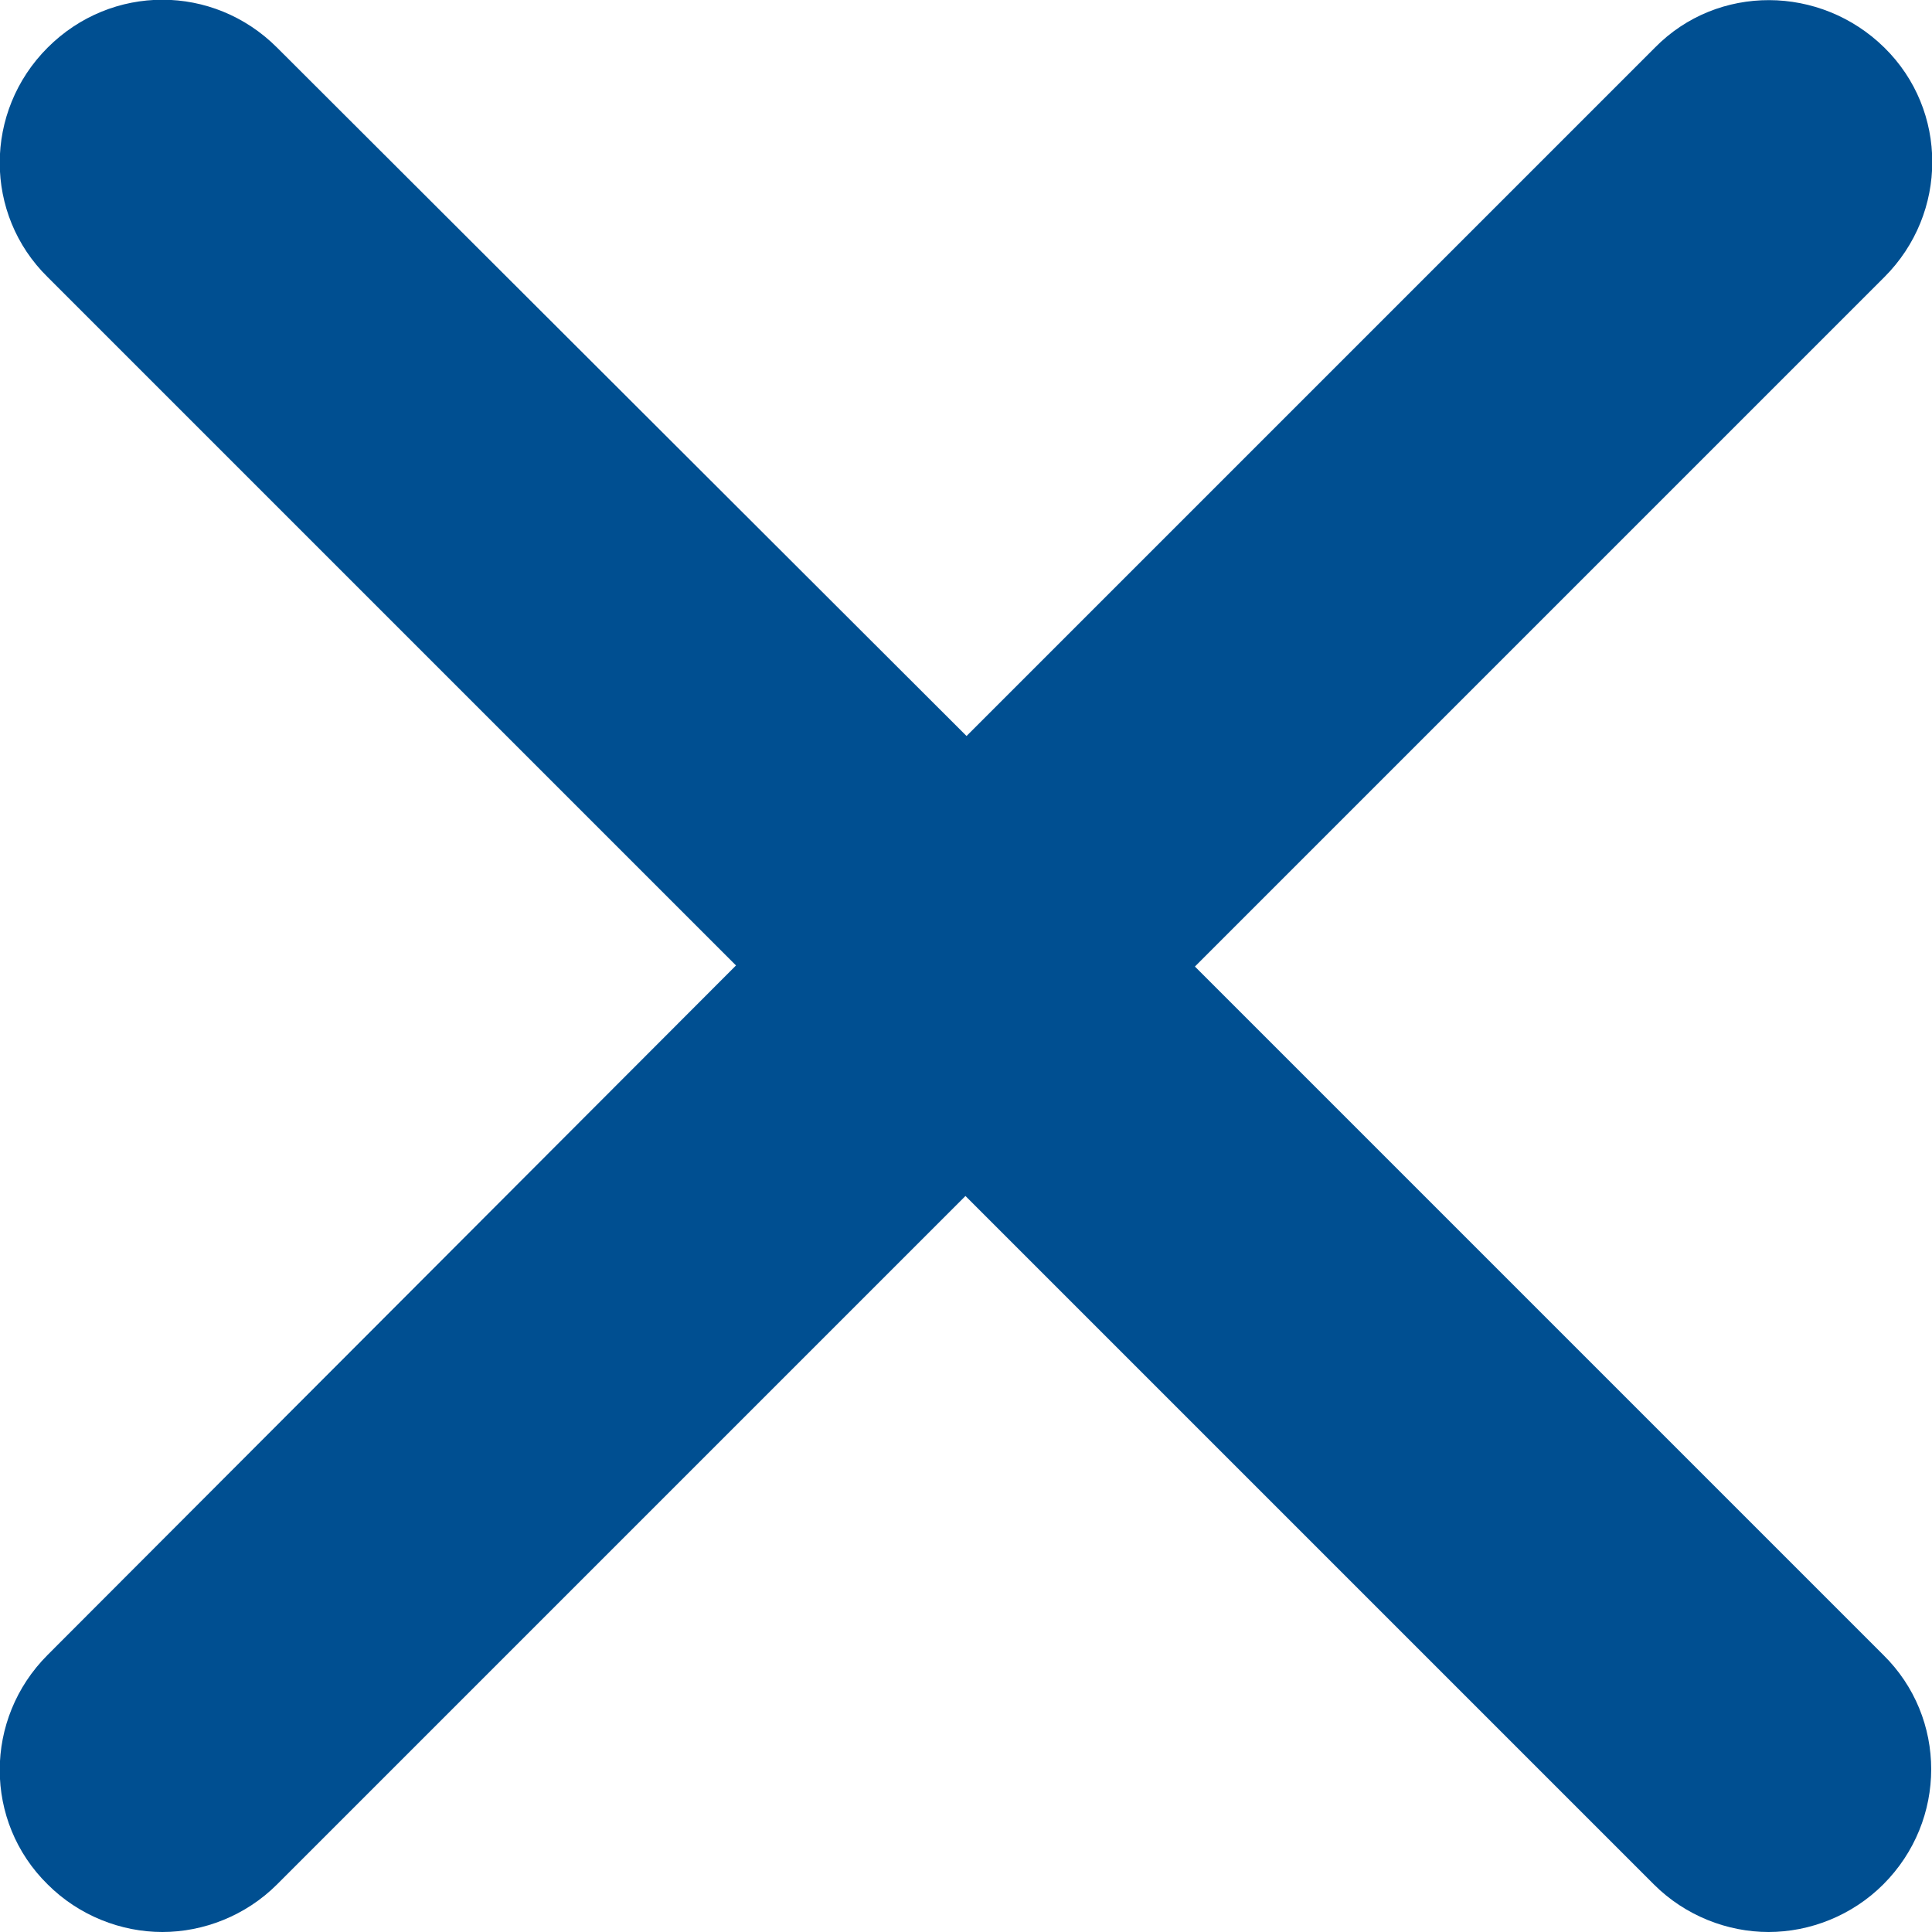 <?xml version="1.0" encoding="UTF-8"?><svg id="Livello_2" xmlns="http://www.w3.org/2000/svg" viewBox="0 0 17.85 17.85"><defs><style>.cls-1{fill:#004f91;}</style></defs><g id="Livello_1-2"><path class="cls-1" d="M11.05,8.92l6.36-6.36c.59-.59,.59-1.54,0-2.12s-1.54-.59-2.12,0l-6.36,6.36L2.56,.44C1.97-.15,1.03-.15,.44,.44S-.15,1.98,.44,2.56l6.36,6.36L.44,15.29c-.59,.59-.59,1.54,0,2.12,.29,.29,.68,.44,1.06,.44s.77-.15,1.06-.44l6.36-6.36,6.36,6.36c.29,.29,.68,.44,1.06,.44s.77-.15,1.06-.44c.59-.59,.59-1.54,0-2.12l-6.36-6.36Z"/></g></svg>